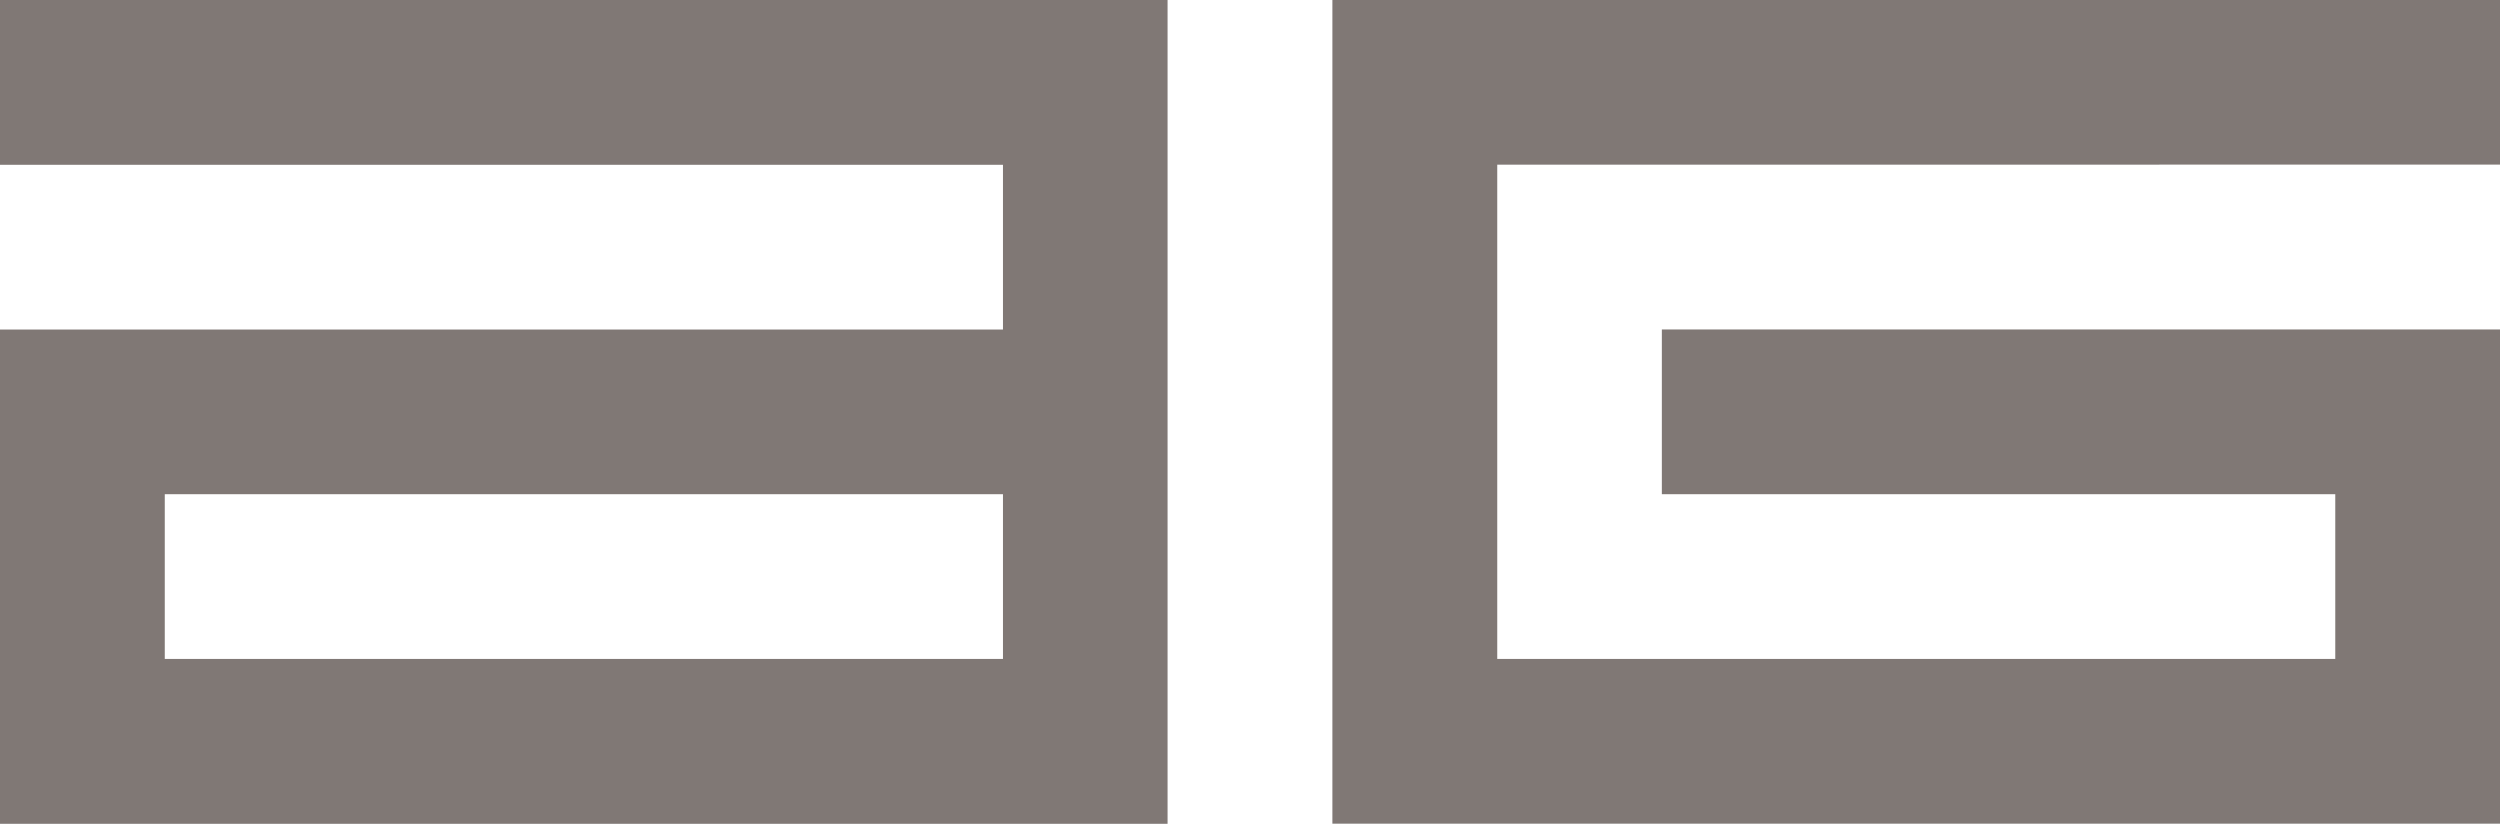 <svg xmlns="http://www.w3.org/2000/svg" id="Layer_1" data-name="Layer 1" viewBox="0 0 594.76 195.98"><defs><style>.cls-1{fill:#807875;}</style></defs><title>ag-logo-grey</title><path class="cls-1" d="M673.56,1435.49H912.17v39.2H673.56v117.58H951.33v-196H673.56v39.2m39.2,78.39H912.17v39.19H712.76Zm317-78.39v117.58h199.37v-39.19H1068.92v-39.19h199.4v117.58H990.54v-196h277.78v39.2Z" transform="translate(-673.56 -1396.29)"></path></svg>
